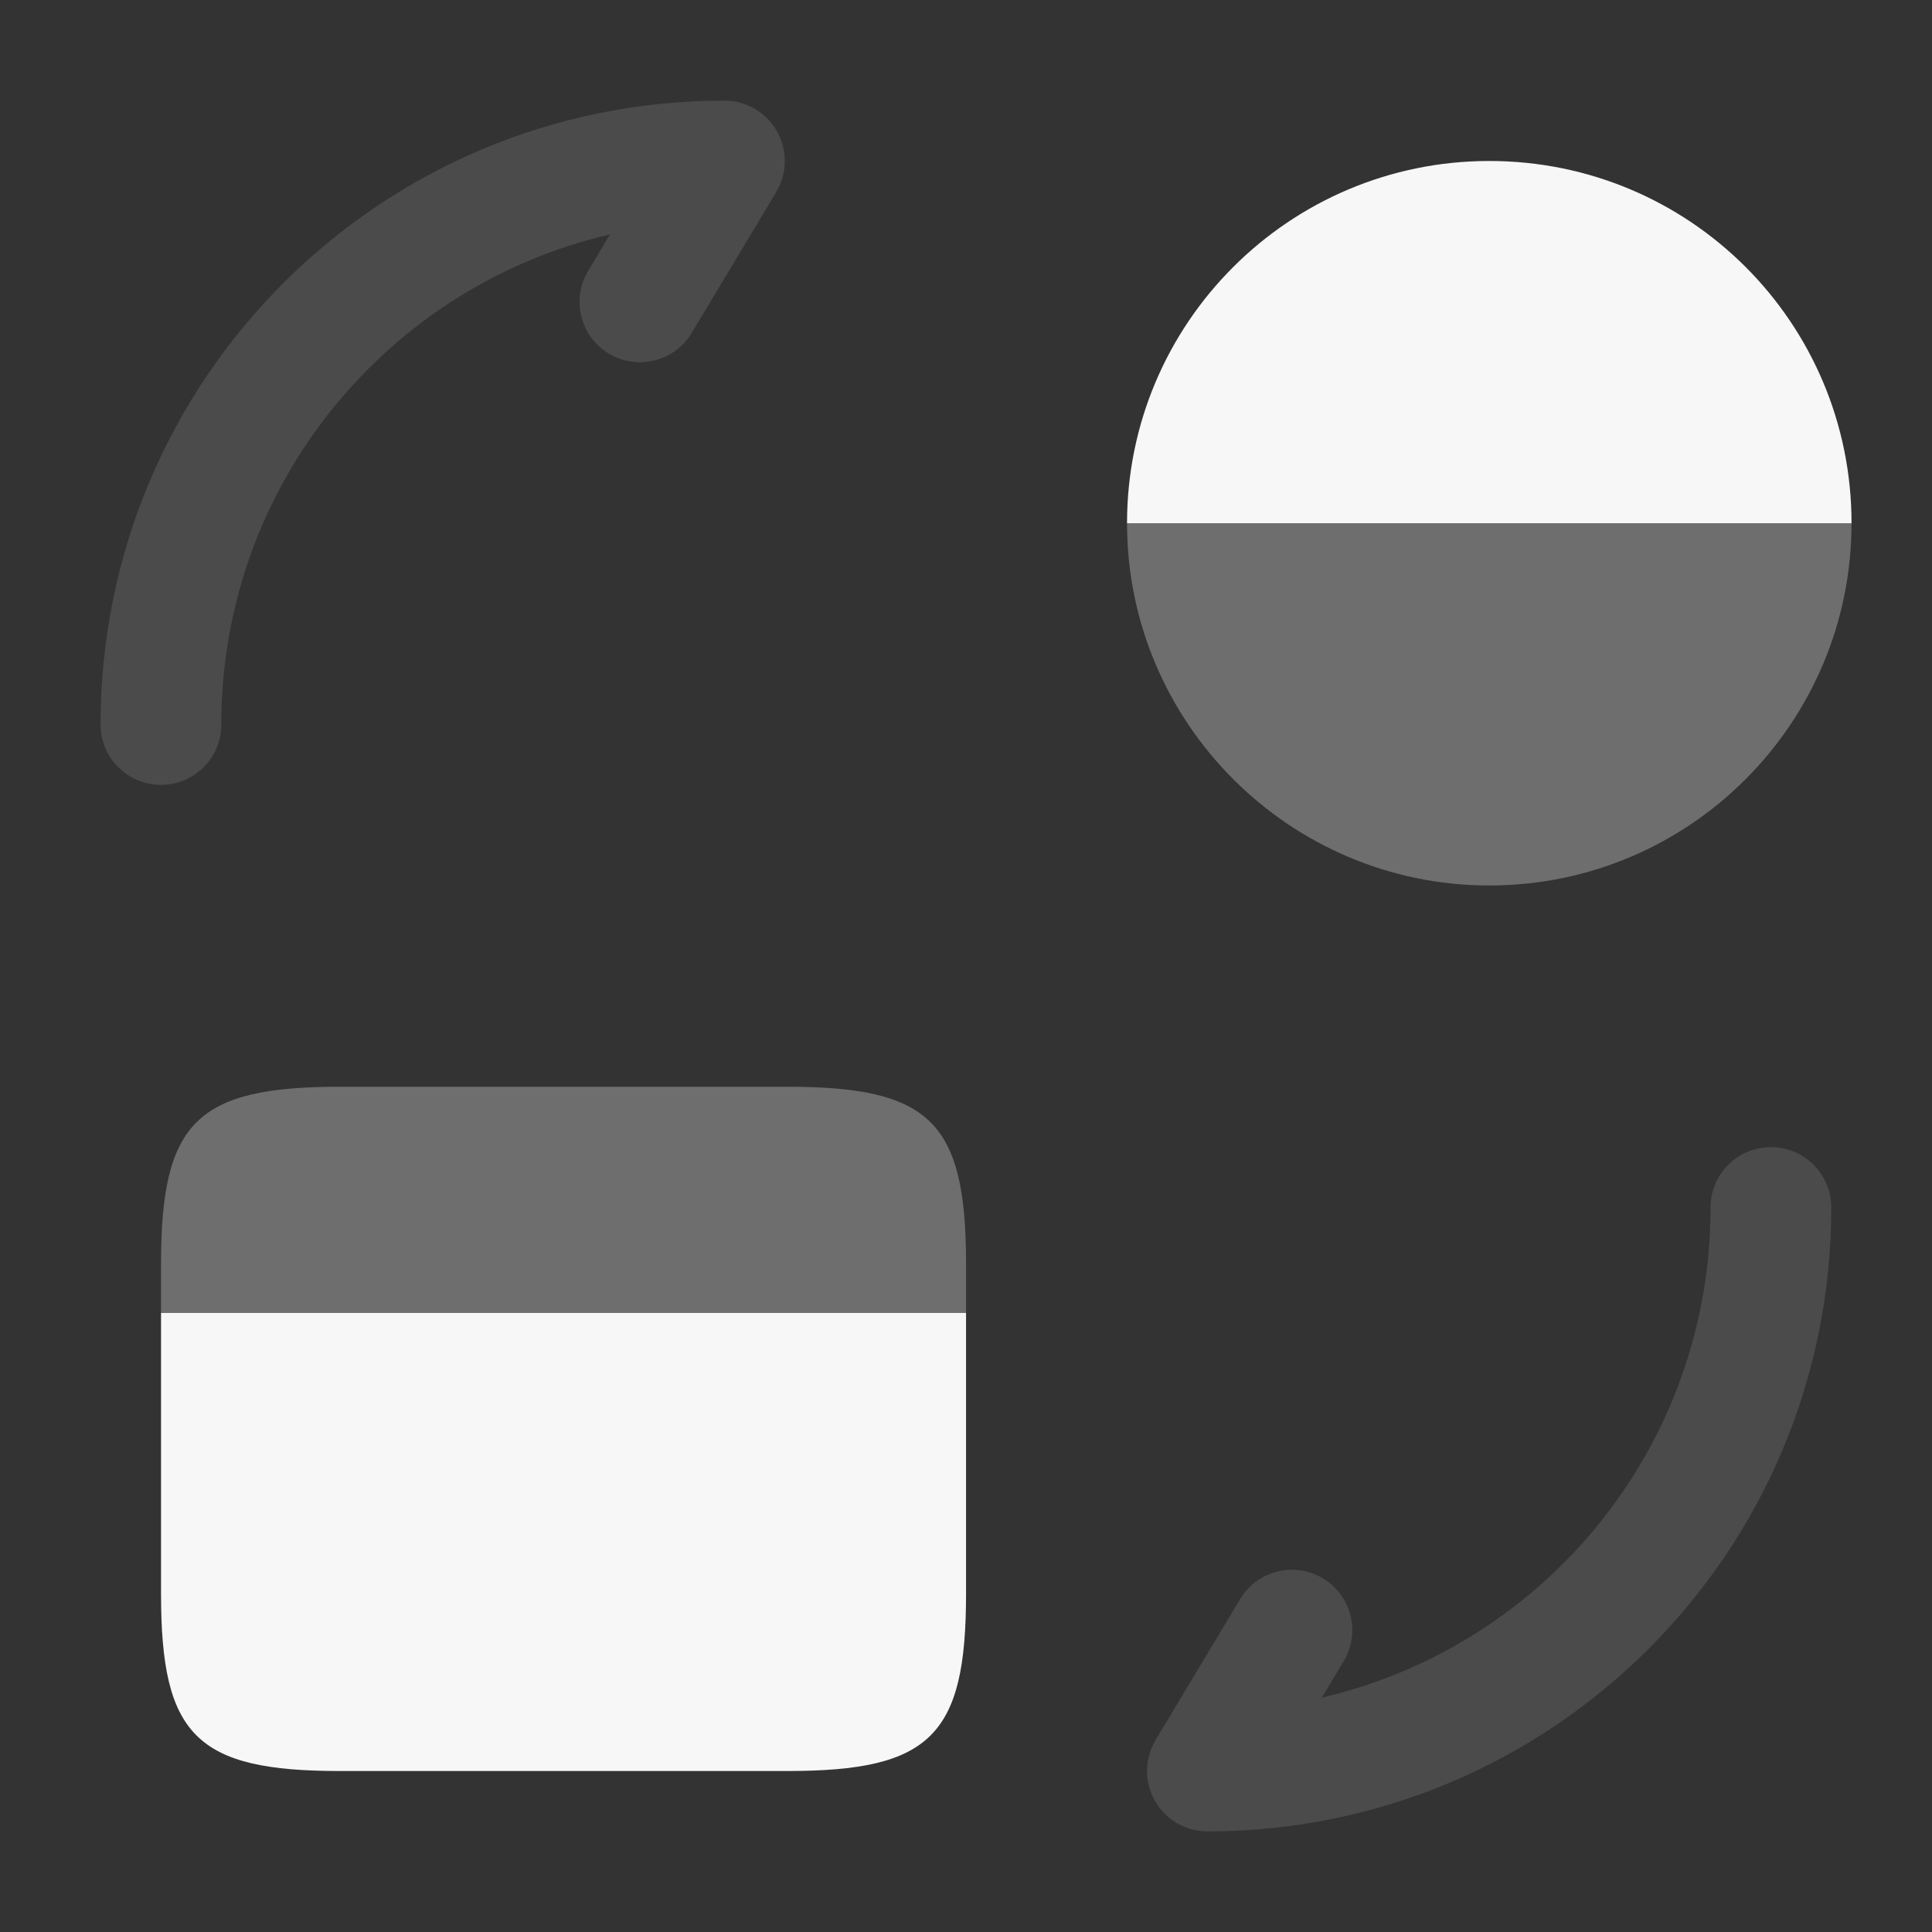 <?xml version="1.0" encoding="UTF-8"?> <svg xmlns="http://www.w3.org/2000/svg" width="40" height="40" viewBox="0 0 40 40" fill="none"><rect x="0" y="0" width="40" height="40" fill="#333333" stroke="none"/><path opacity="0.3" d="M20.001 26.167V27.183H3.334V26.167C3.334 23.233 4.067 22.5 7.034 22.5H16.301C19.267 22.5 20.001 23.233 20.001 26.167Z" fill="#F7F7F7"></path><path d="M3.334 27.183V29.683V33C3.334 35.933 4.067 36.667 7.034 36.667H16.301C19.267 36.667 20.001 35.933 20.001 33V29.683V27.183H3.334Z" fill="#F7F7F7"></path><g opacity="0.4"><path opacity="0.3" fill-rule="evenodd" clip-rule="evenodd" d="M36.665 23.75C37.355 23.75 37.915 24.31 37.915 25C37.915 32.141 32.138 37.917 24.998 37.917C24.548 37.917 24.132 37.675 23.91 37.283C23.688 36.891 23.695 36.41 23.926 36.024L25.676 33.107C26.031 32.515 26.799 32.323 27.391 32.678C27.983 33.034 28.175 33.801 27.82 34.393L27.368 35.147C31.983 34.076 35.415 29.945 35.415 25C35.415 24.31 35.974 23.75 36.665 23.75Z" fill="#F7F7F7"></path><path opacity="0.3" fill-rule="evenodd" clip-rule="evenodd" d="M12.629 4.853C8.014 5.924 4.582 10.056 4.582 15C4.582 15.691 4.022 16.25 3.332 16.25C2.642 16.25 2.082 15.691 2.082 15C2.082 7.86 7.858 2.083 14.999 2.083C15.449 2.083 15.865 2.326 16.086 2.718C16.308 3.11 16.302 3.59 16.071 3.977L14.321 6.893C13.965 7.485 13.198 7.677 12.606 7.322C12.014 6.967 11.822 6.199 12.177 5.607L12.629 4.853Z" fill="#F7F7F7"></path></g><path opacity="0.3" d="M38.334 10.833H23.334C23.334 14.967 26.701 18.333 30.834 18.333C34.984 18.333 38.334 14.967 38.334 10.833Z" fill="#F7F7F7"></path><path d="M38.334 10.833C38.334 6.683 34.984 3.333 30.834 3.333C26.701 3.333 23.334 6.683 23.334 10.833H38.334Z" fill="#F7F7F7"></path></svg> 